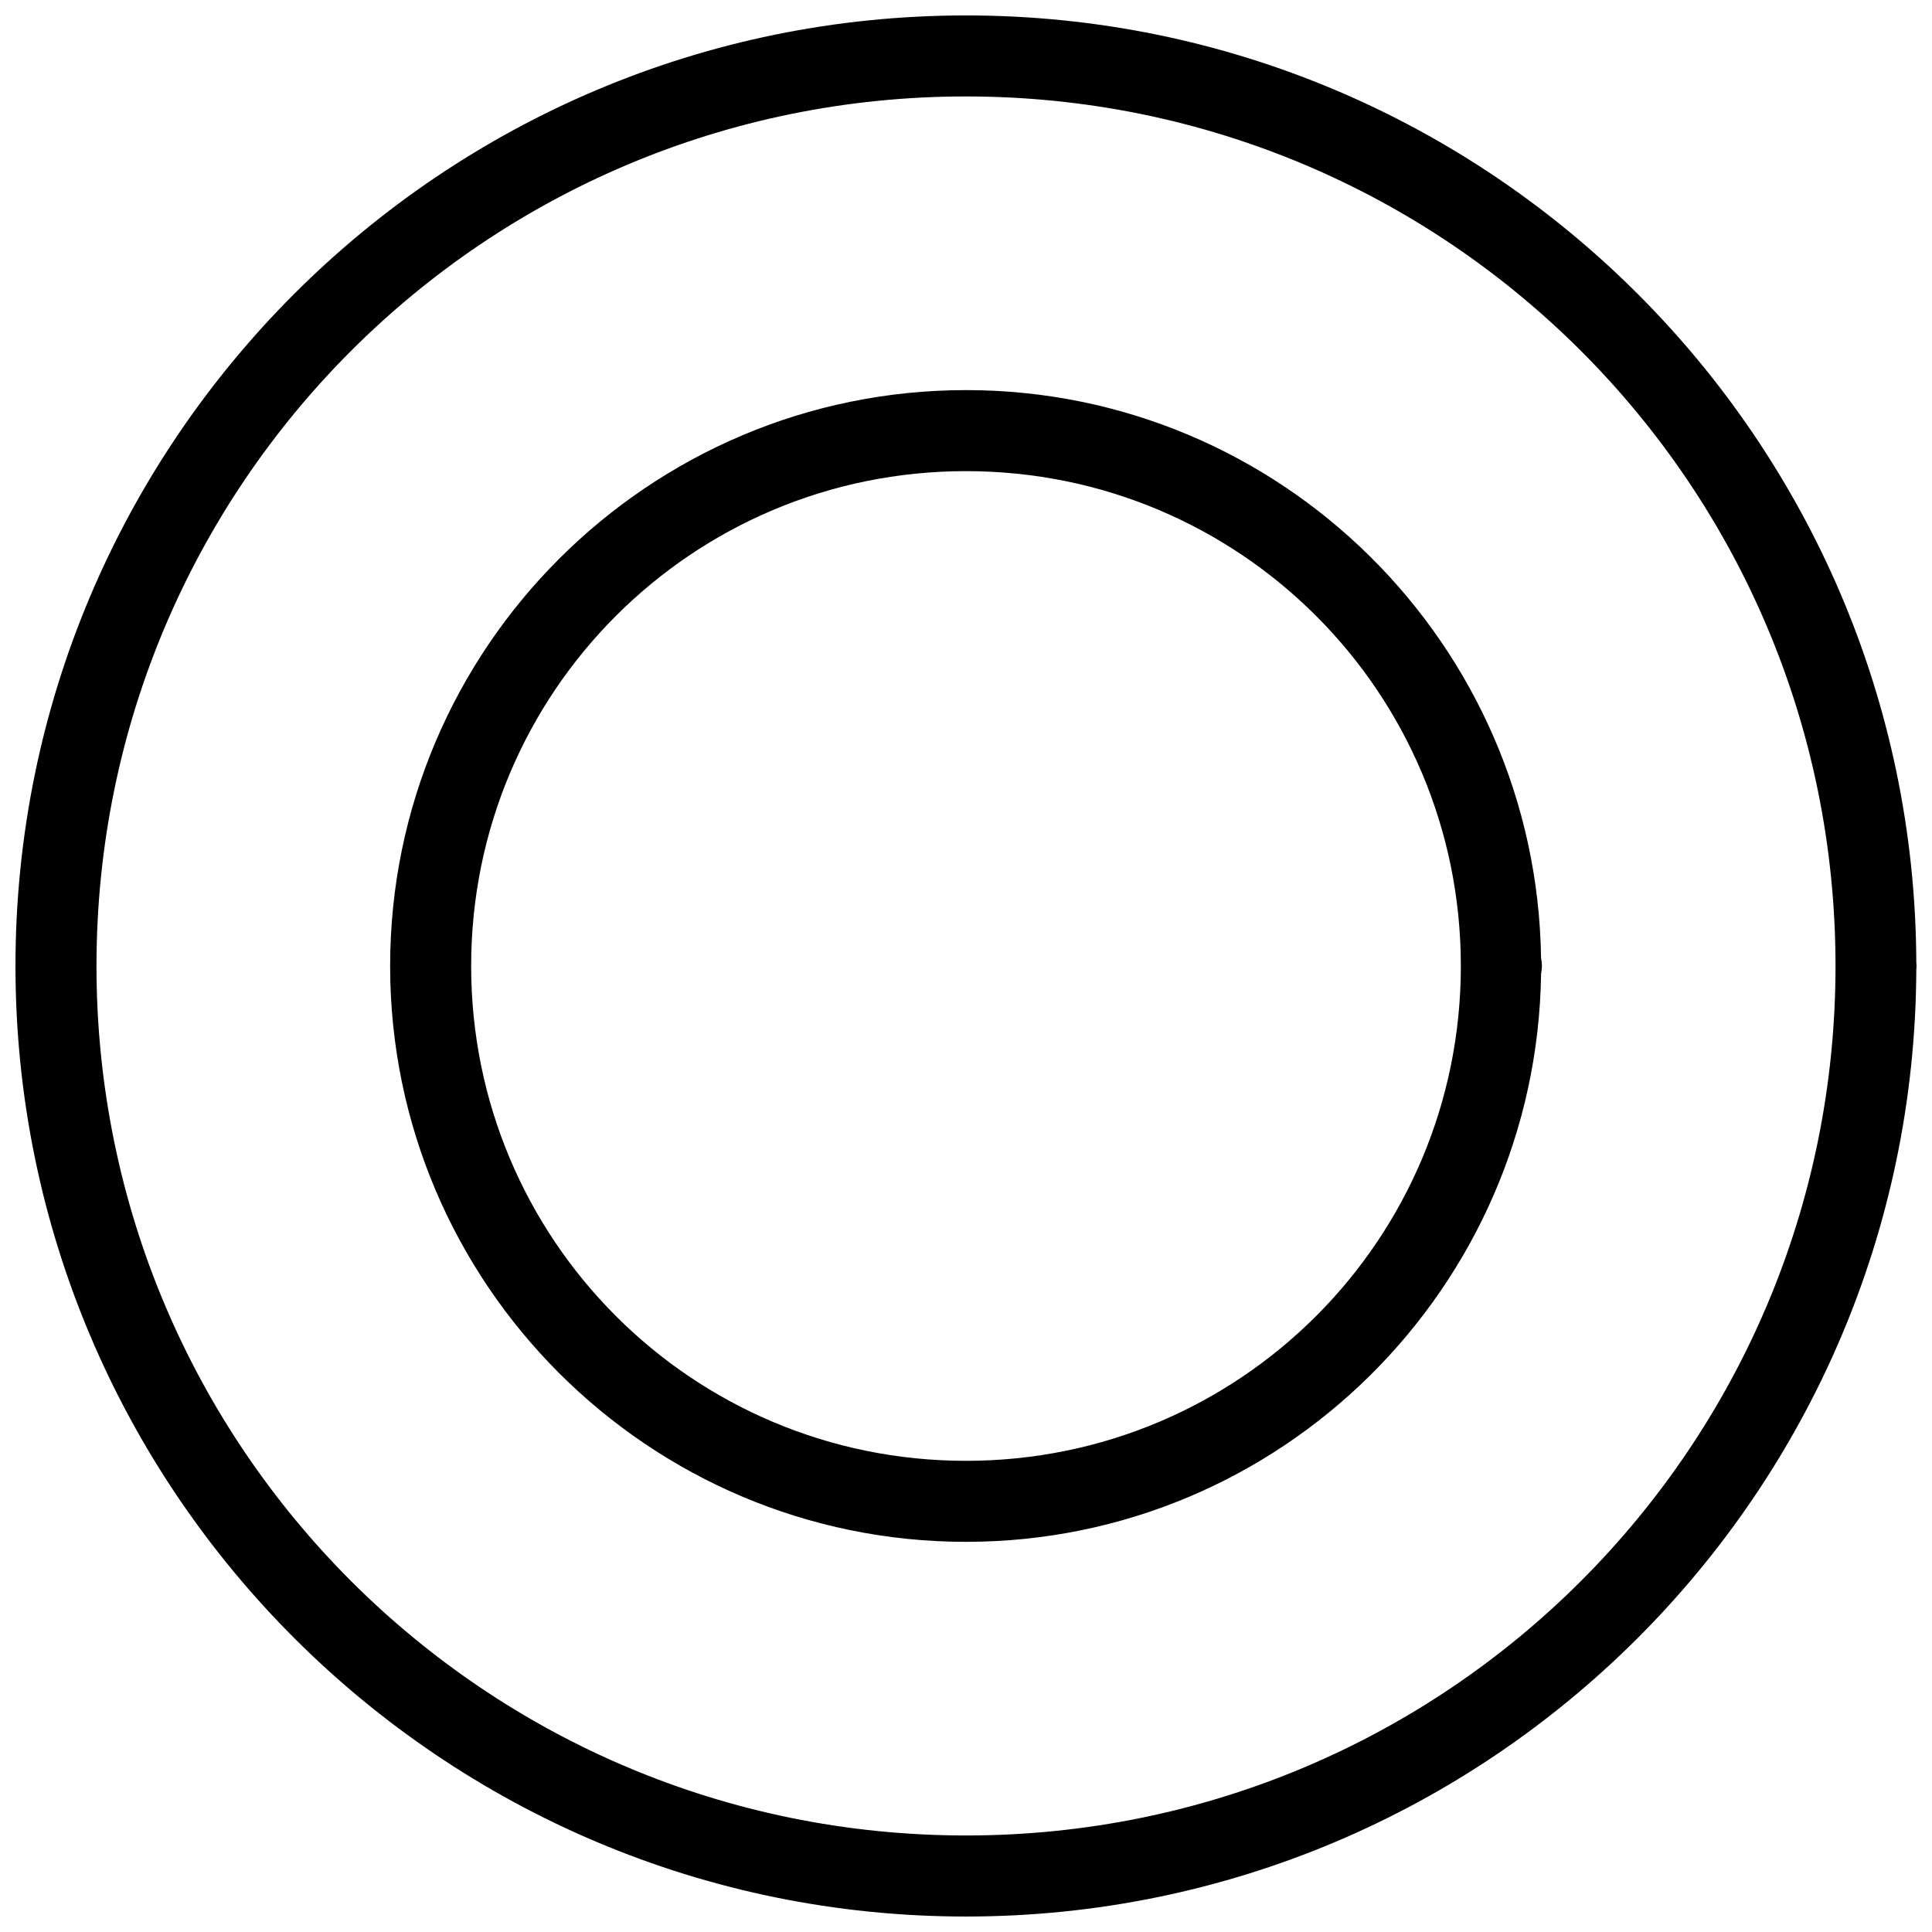 <?xml version="1.0" encoding="UTF-8"?>
<!-- Uploaded to: SVG Repo, www.svgrepo.com, Generator: SVG Repo Mixer Tools -->
<svg width="800px" height="800px" version="1.1" viewBox="144 144 512 512" xmlns="http://www.w3.org/2000/svg">
 <defs>
  <clipPath id="a">
   <path d="m148.09 148.09h503.81v503.81h-503.81z"/>
  </clipPath>
 </defs>
 <g clip-path="url(#a)">
  <path d="m400 148.09c-139 0-251.9 112.91-251.9 251.9s112.91 251.91 251.9 251.91c138.63 0 251.26-112.34 251.84-250.84v-0.004c0.039-0.355 0.062-0.711 0.066-1.07-0.004-0.367-0.027-0.738-0.066-1.105v-0.012c-0.609-138.48-113.23-250.78-251.84-250.78zm0 21.469c127.39 0 230.43 103.04 230.43 230.43 0 127.39-103.04 230.43-230.43 230.43-127.39 0-230.43-103.04-230.43-230.43 0-127.39 103.04-230.43 230.43-230.43zm0 77.824c-84.156 0-152.61 68.453-152.61 152.61s68.457 152.61 152.61 152.61c83.441 0 151.25-67.348 152.4-150.52h-0.004c0.145-0.688 0.223-1.391 0.23-2.094-0.008-0.711-0.082-1.422-0.23-2.121-1.168-83.156-68.969-150.49-152.4-150.49zm0 21.473c72.555 0 131.14 58.582 131.14 131.14 0 72.555-58.582 131.14-131.14 131.14-72.555 0-131.14-58.59-131.14-131.14 0-72.555 58.582-131.14 131.14-131.14z"/>
 </g>
</svg>